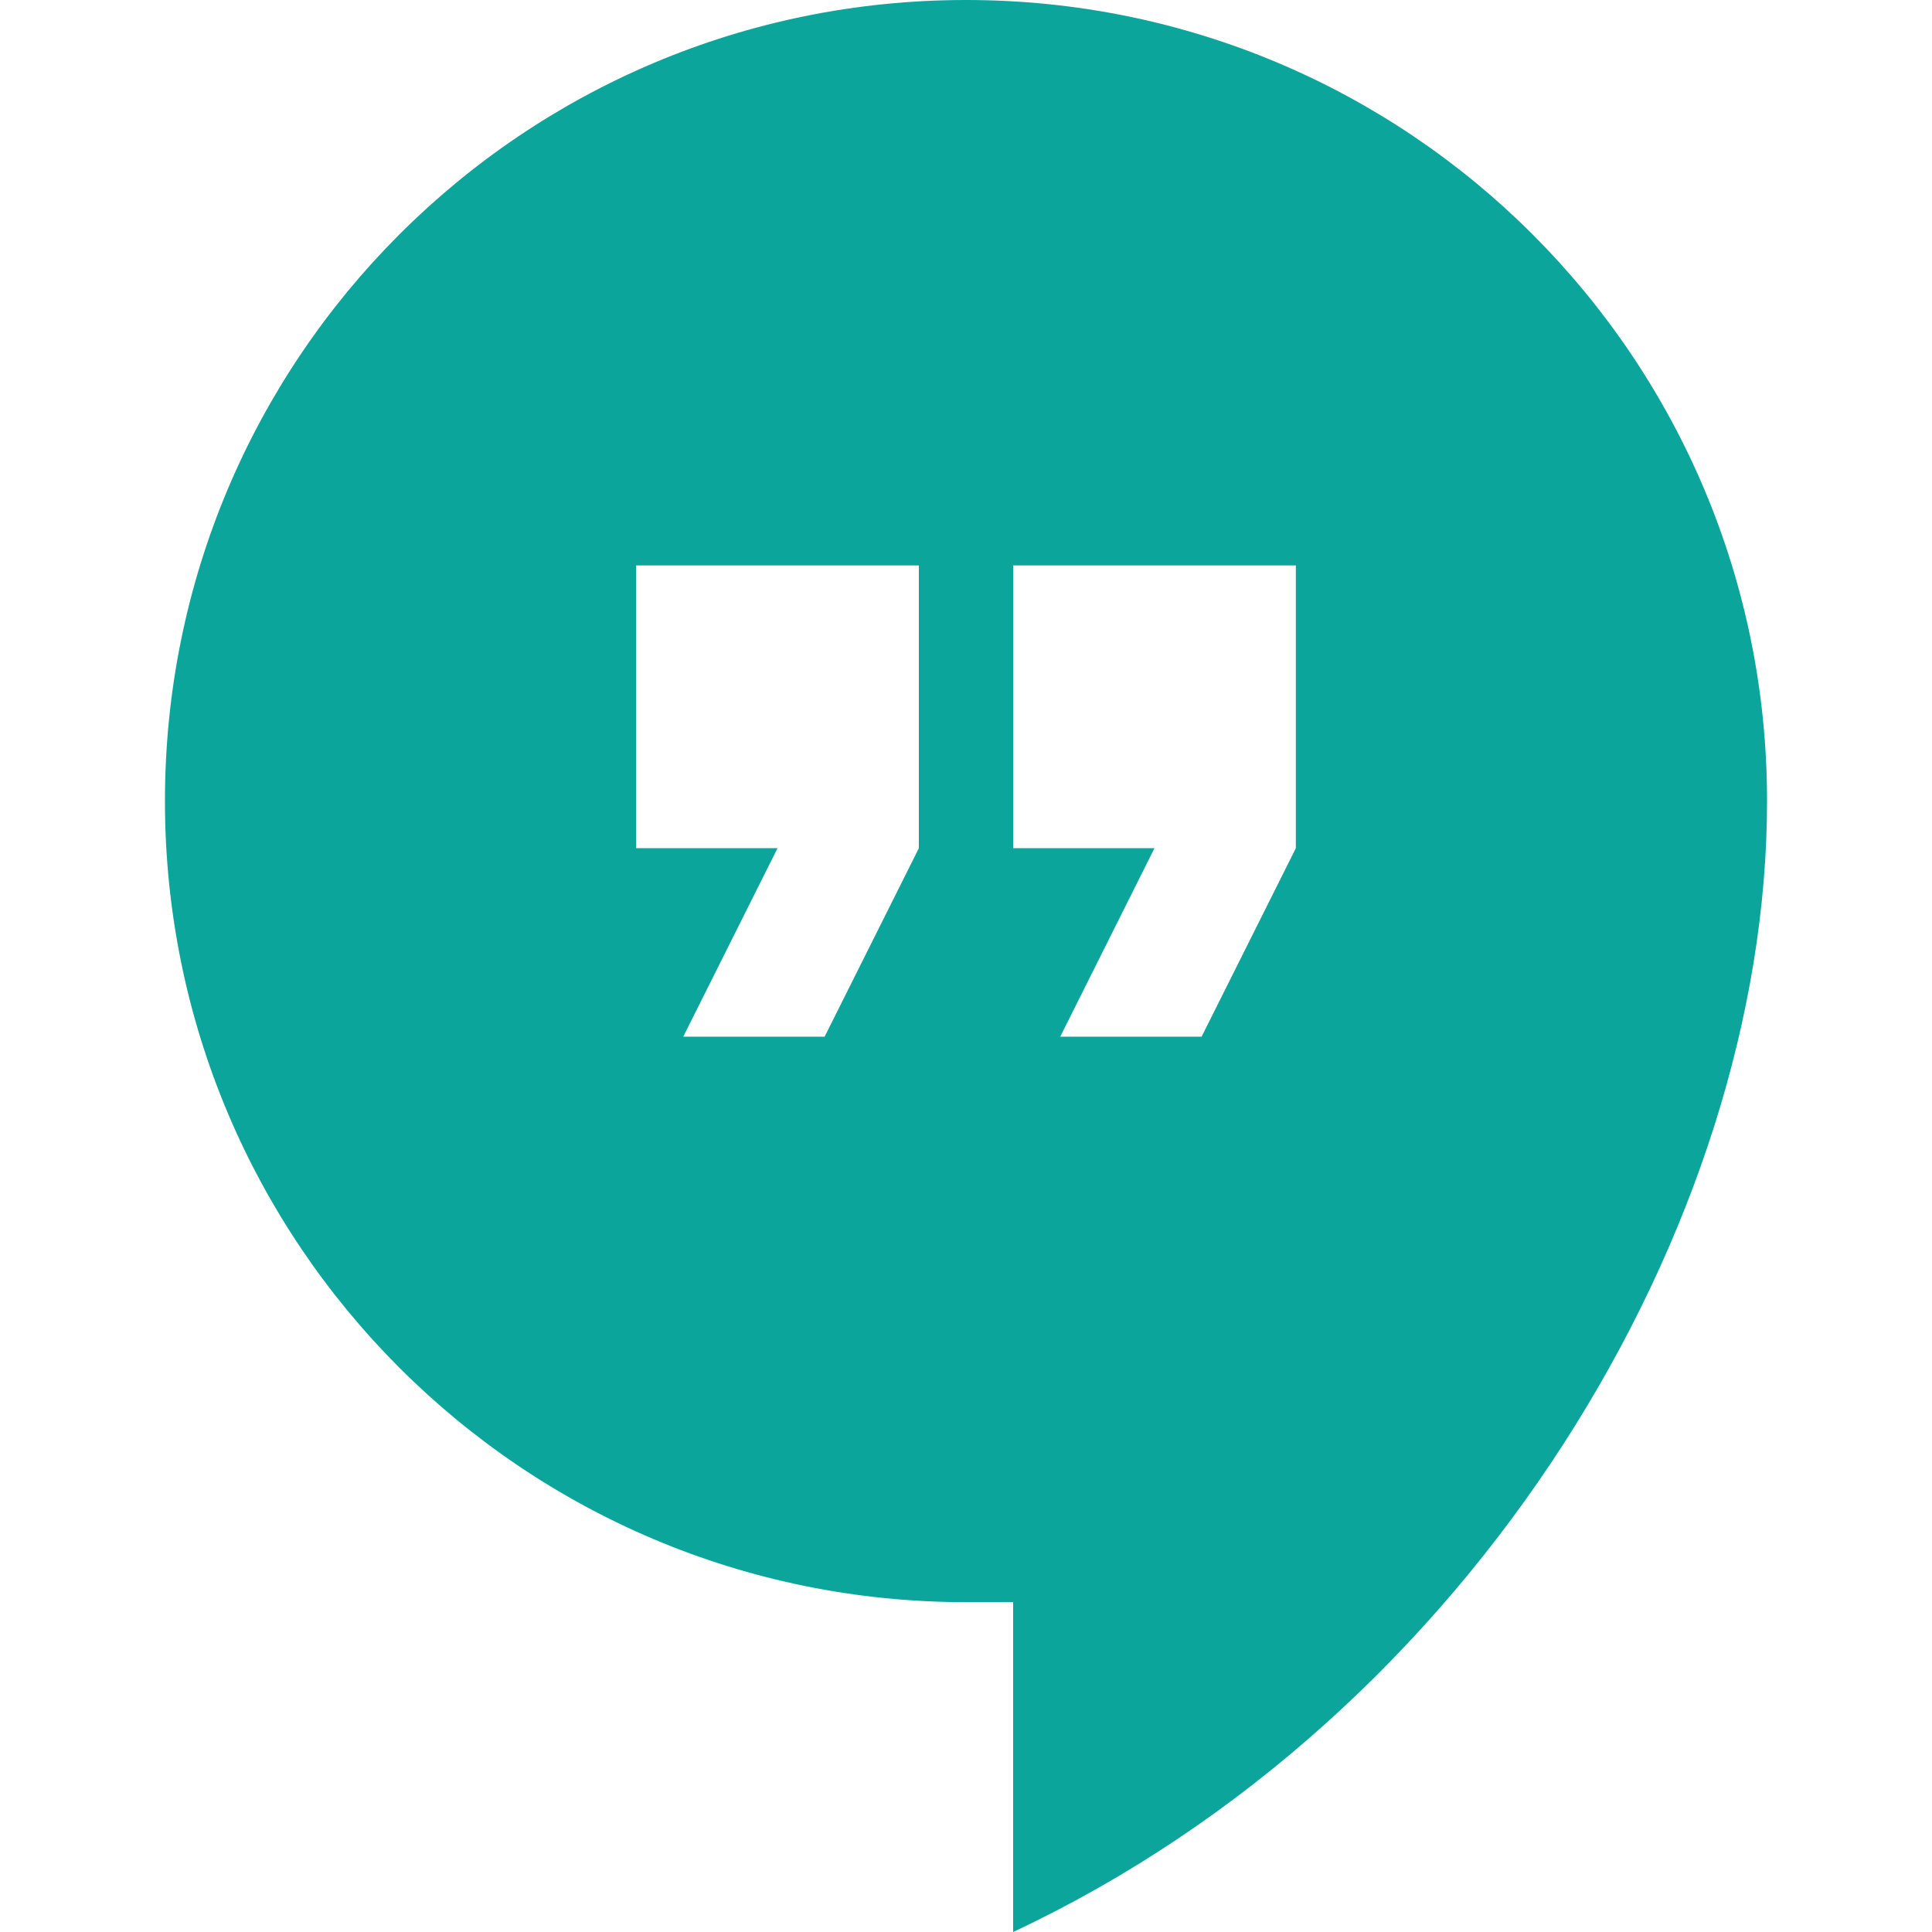 <svg width="40" height="40" viewBox="0 0 40 40" fill="none" xmlns="http://www.w3.org/2000/svg">
<path d="M20 0C10.829 0 3.415 7.415 3.415 16.585C3.415 25.756 10.829 33.171 20 33.171H20.976V40C30.537 35.512 36.585 25.366 36.585 16.585C36.585 7.415 29.171 0 20 0ZM19.024 17.561L17.073 21.463H14.146L16.098 17.561H13.171V11.707H19.024V17.561ZM26.829 17.561L24.878 21.463H21.951L23.902 17.561H20.976V11.707H26.829V17.561Z" fill="#0CA59C"/>
</svg>

